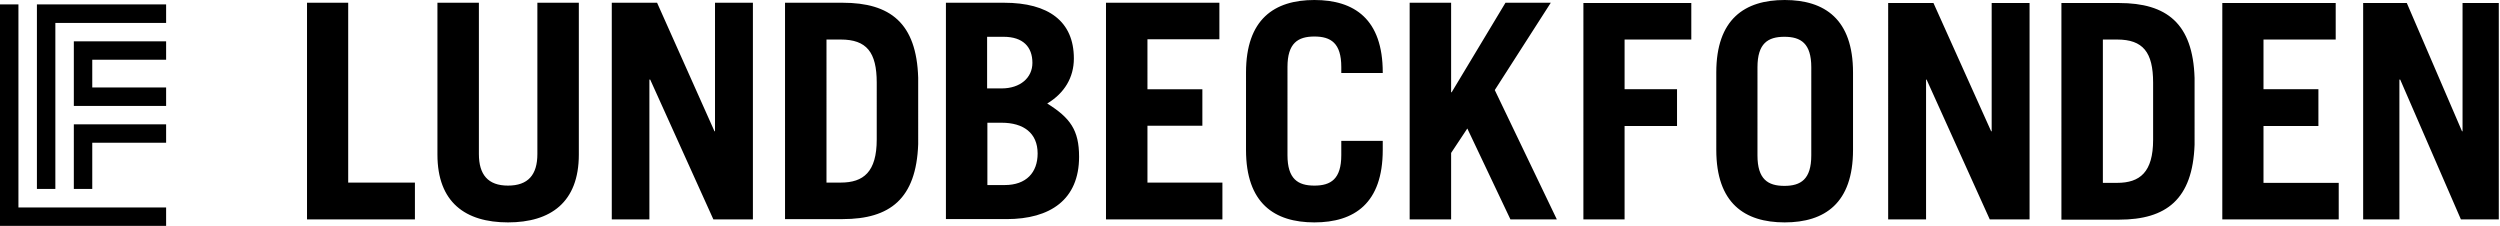 <?xml version="1.0" encoding="UTF-8"?>
<svg xmlns="http://www.w3.org/2000/svg" viewBox="0 0 1140 103">
  <path d="M642.804 100.035V1.252h18.906v40.815h.25L686.5 1.252h20.657l-25.54 39.814 28.295 58.969h-21.159l-19.656-41.441-7.387 11.143v30.298zM587.09 70.738c0 10.893 4.758 13.897 12.27 13.897s12.27-3.004 12.27-13.897v-6.51h18.905v4.131c0 24.29-12.896 33.053-31.175 33.053-18.28 0-31.175-8.764-31.175-33.053V33.053C568.185 8.764 581.081 0 599.36 0c18.28 0 31.175 8.764 31.175 33.053v.25H611.63V30.55c0-10.893-4.758-13.897-12.27-13.897s-12.27 3.004-12.27 13.897zm-82.757 29.297V1.252h51.708v16.652h-32.803V40.69h25.04v16.652h-25.04v25.916h34.18v16.777zM431.34 1.252h26.543c20.282 0 31.8 8.514 31.8 25.416 0 8.638-4.256 15.775-12.144 20.533 10.392 6.51 14.523 12.019 14.523 24.288 0 19.532-13.146 28.42-33.053 28.42H431.34zm25.416 39.063c8.513 0 14.022-4.883 14.022-11.644 0-7.262-4.257-11.894-13.146-11.894h-7.512v23.537zm-6.51 44.07h7.887c9.89 0 15.024-5.76 15.024-14.398 0-9.39-6.51-14.022-16.401-14.022h-6.51zM357.973 1.252h26.292c21.66 0 33.679 9.265 34.43 34.18V65.73c-.876 24.915-12.896 34.18-34.43 34.18h-26.292zm18.905 82.006h6.51c10.392 0 16.402-4.883 16.402-19.656V37.685c0-13.897-4.633-19.656-16.402-19.656h-6.51zm-97.907 16.777V1.252h20.658l26.167 58.594h.25V1.252h17.278v98.783h-18.029L296.5 36.308h-.375v63.727zM218.375 1.252v68.985c0 9.39 4.132 14.398 13.272 14.398s13.396-4.882 13.396-14.398V1.252h18.905v69.236c0 21.785-12.895 30.924-32.301 30.924-19.406 0-32.177-9.14-32.177-30.924V1.252zM140 100.035V1.252h18.78v82.006h30.424v16.777zm937.6 0V1.377h19.907l25.165 58.469h.25V1.377h16.527v98.658h-17.278l-27.669-63.727h-.375v63.727zm-64.228 0V1.377h51.708V18.03h-32.928v22.66h25.04v16.777h-25.04v25.916h34.305v16.652zM940.005 1.377h26.292c21.66 0 33.679 9.265 34.43 34.18V65.98c-.876 24.914-12.895 34.18-34.43 34.18h-26.292zm18.905 82.006h6.51c10.392 0 16.402-4.882 16.402-19.656V37.685c0-13.897-4.632-19.656-16.401-19.656h-6.51zm-97.906 16.652V1.377h20.658l26.292 58.469h.25V1.377h17.278v98.658h-18.154l-28.796-63.727h-.25v63.727zm-78.376-66.982C782.628 8.764 795.524 0 813.803 0c18.28 0 31.175 8.764 31.175 33.053v35.306c0 24.29-12.896 33.053-31.175 33.053-18.28 0-31.175-8.764-31.175-33.053zm18.78 37.81c0 10.893 4.758 13.898 12.27 13.898s12.27-3.005 12.27-13.898V30.674c0-10.892-4.758-13.897-12.27-13.897s-12.27 3.005-12.27 13.897zm-79.377 29.172V1.377h49.204V18.03h-30.424v22.66h23.914v16.777H740.81v42.568zM75.75 94.603V103H0V2h8.404v92.603zm0-29.503H42.072v21.067h-8.405V56.708H75.75zM42.072 27.242v12.641H75.75v8.409H33.667V18.833H75.75v8.409zm33.678-16.79H25.242v75.715h-8.409V2H75.75z"></path>
</svg>
